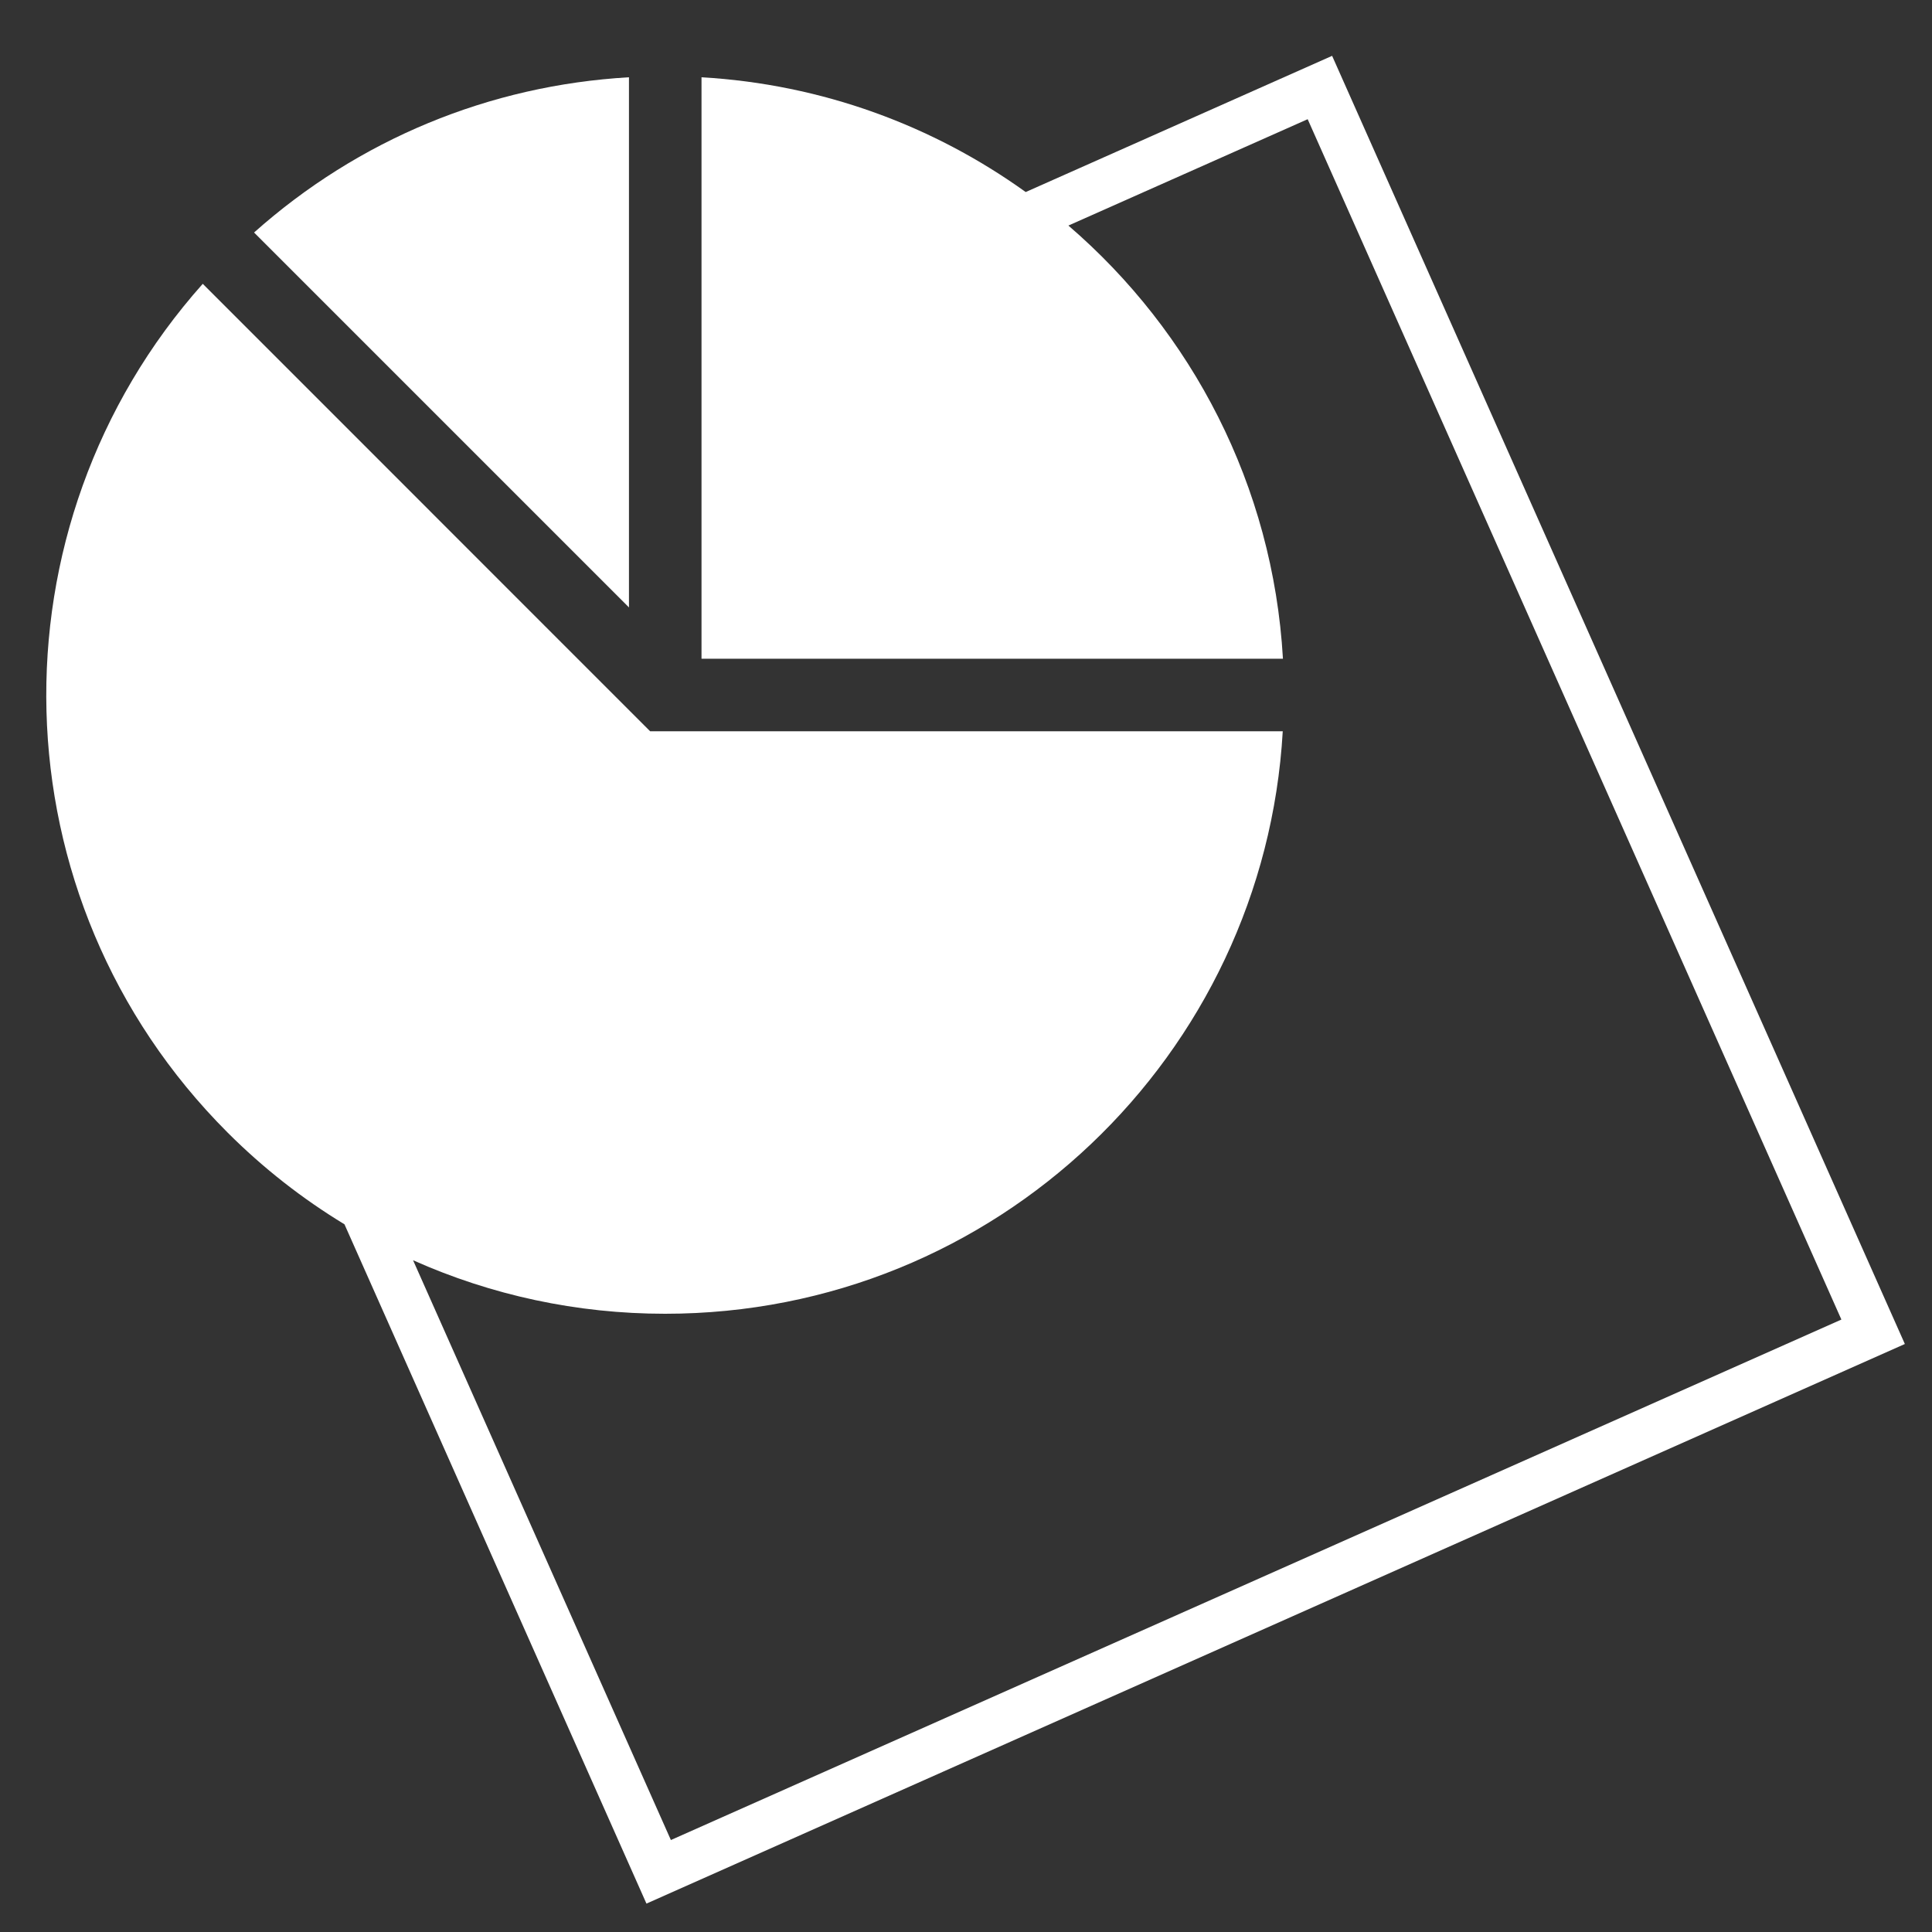 <?xml version="1.0" encoding="utf-8"?>
<!-- Generator: Adobe Illustrator 24.2.1, SVG Export Plug-In . SVG Version: 6.00 Build 0)  -->
<svg version="1.1" id="Layer_1" xmlns="http://www.w3.org/2000/svg" xmlns:xlink="http://www.w3.org/1999/xlink" x="0px" y="0px"
	 viewBox="0 0 200 200" style="enable-background:new 0 0 200 200;" xml:space="preserve">
<rect x="0" y="0" width="200" height="200" fill="#333333" stroke="none"/>
<style type="text/css">
	.st0{fill:#FFFFFF;}
</style>
<g>
	<path class="st0" d="M197.19,139.13L137.9,5.78l-31.72,14.1C96.63,13.02,85.11,8.72,72.62,8v23.28v34.25v2.66h60.19
		c-1.03-17.92-9.43-33.85-22.21-44.84l24.77-11.01l55.25,124.26L69.45,190.48l-26.69-60.02c8.11,3.62,16.95,5.54,26.09,5.54
		c34.26,0,62.02-26.77,63.94-60.3H67.3L57.13,65.53L32.75,41.14L20.99,29.38c-22.35,25.07-21.65,63.63,2.57,87.86
		c3.69,3.69,7.75,6.86,12.1,9.5l31.26,70.32L197.19,139.13z"/>
	<path class="st0" d="M65.11,62.88v-31.6V8c-14.45,0.83-28,6.44-38.81,16.07l7.21,7.21L65.11,62.88z"/>
</g>
</svg>
